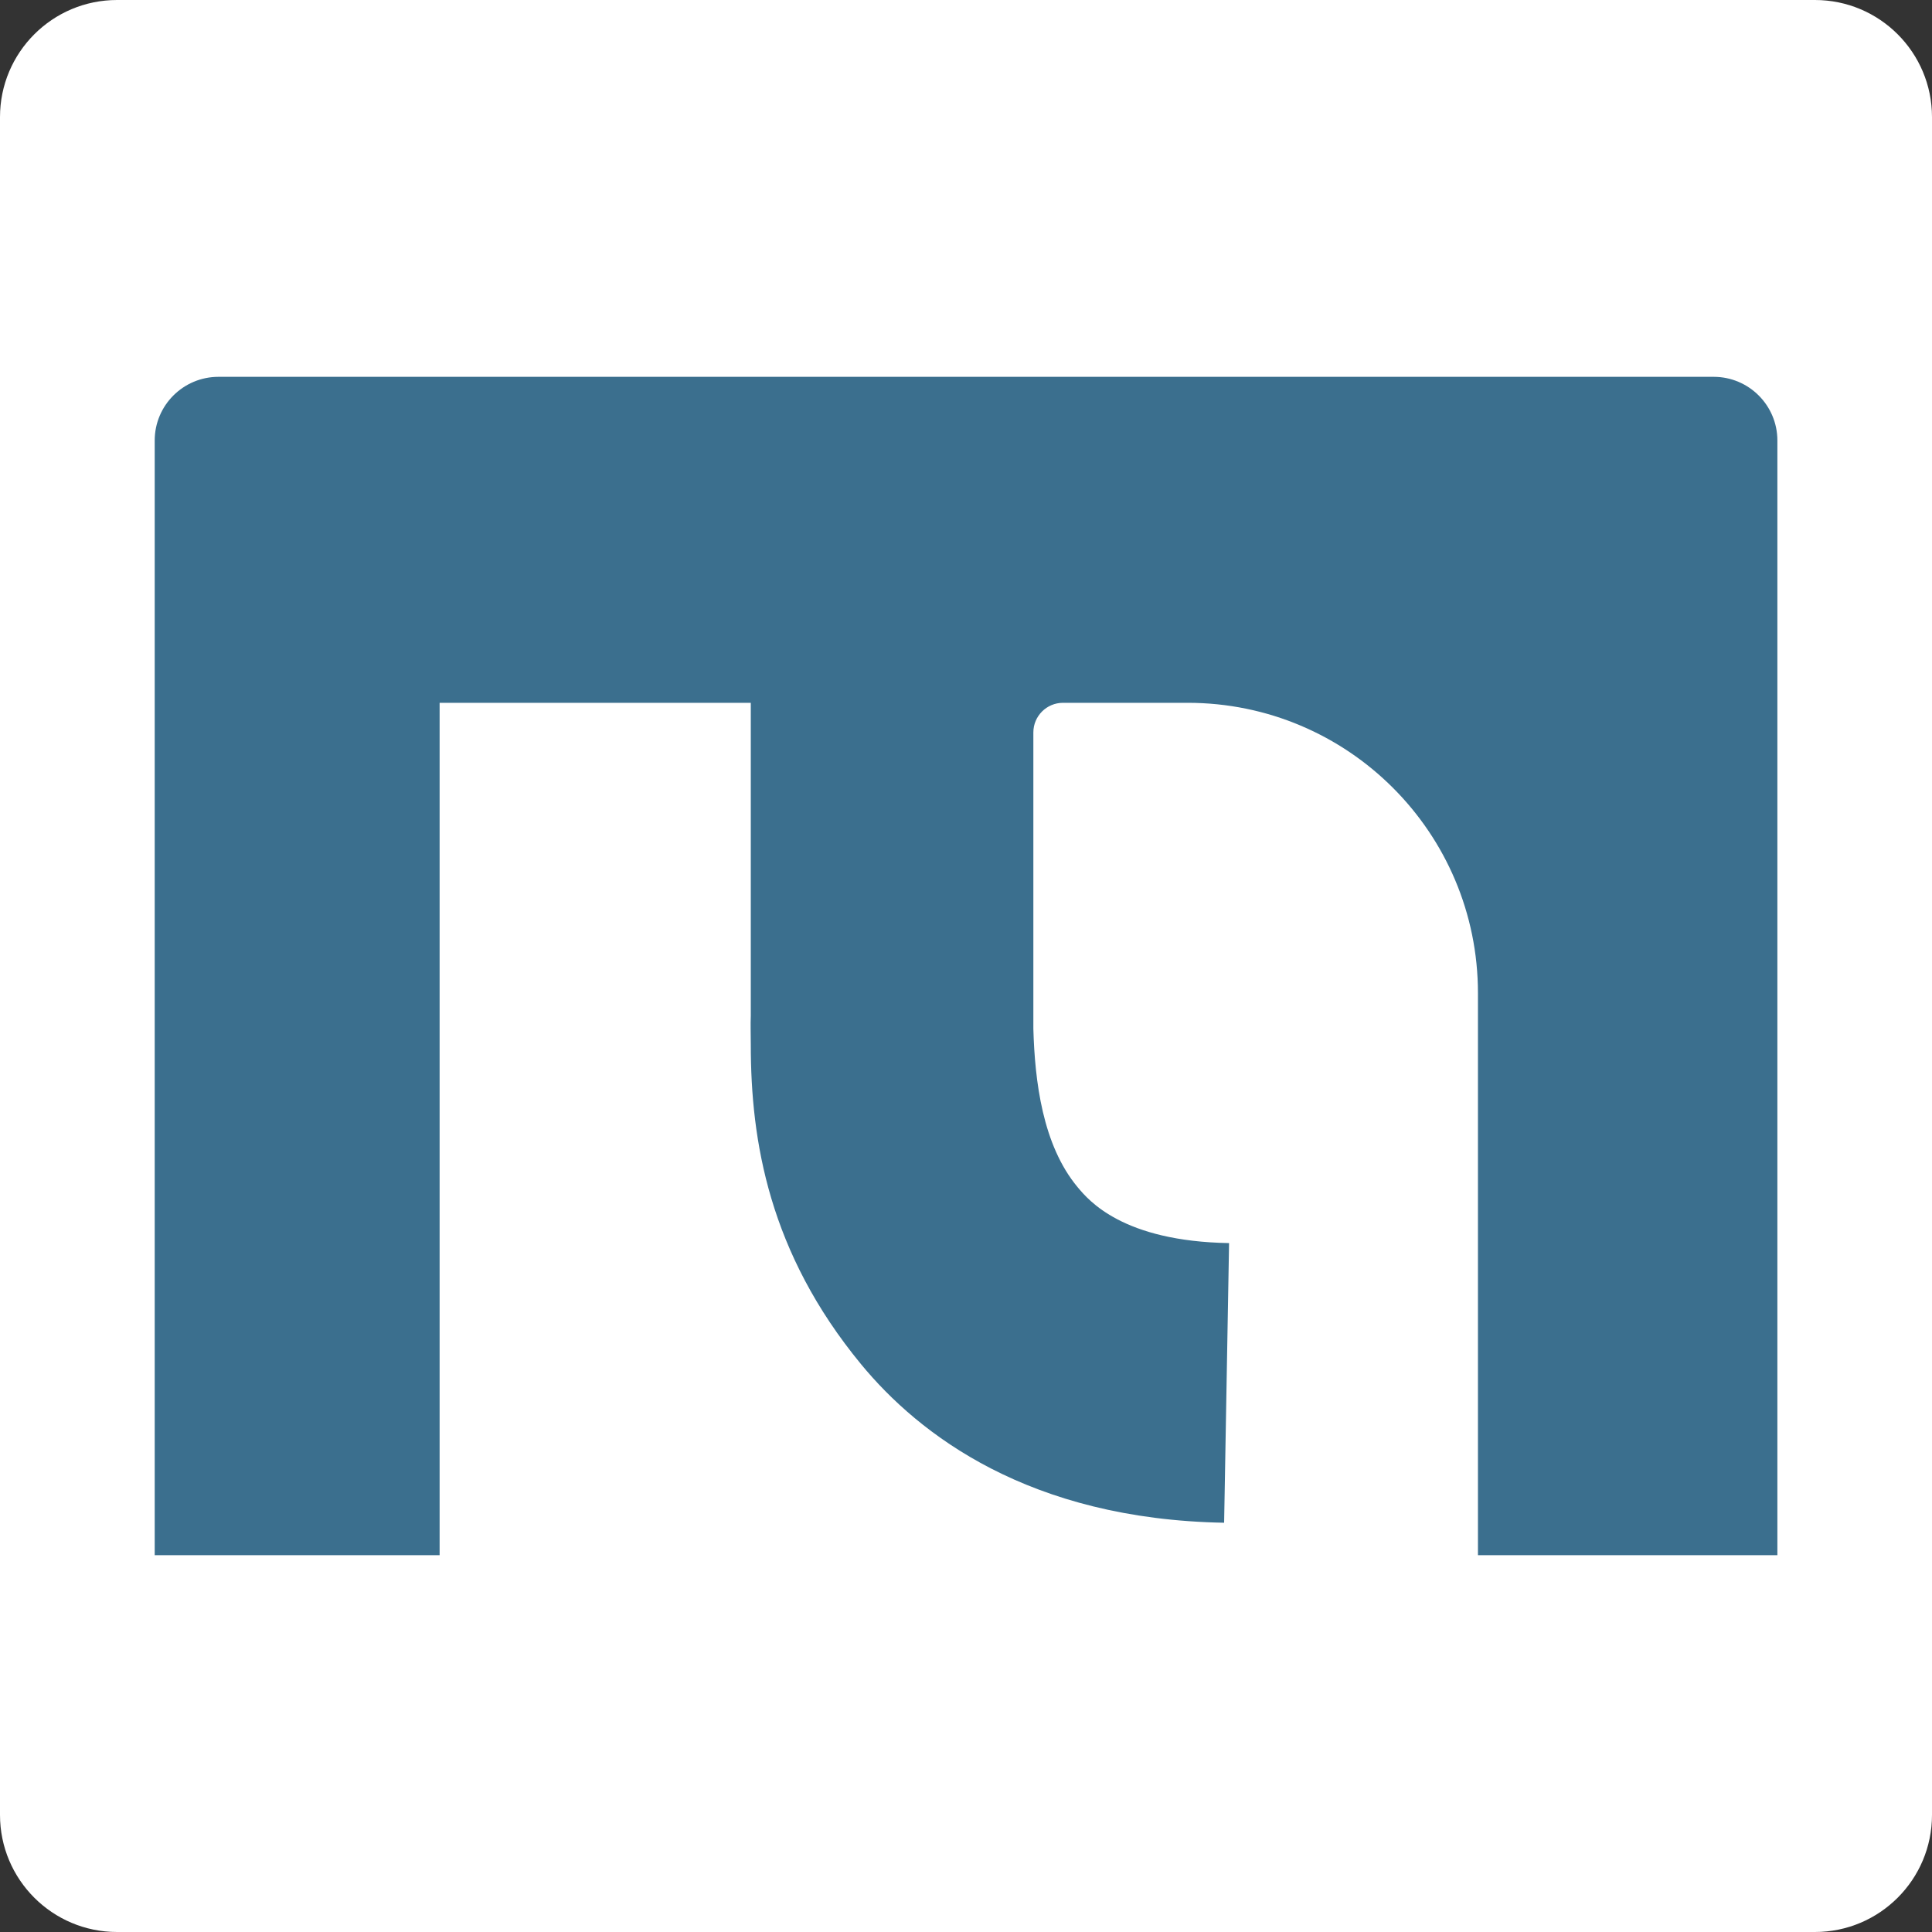 <svg width="66" height="66" viewBox="0 0 66 66" fill="none" xmlns="http://www.w3.org/2000/svg">
<rect x="0" y="0" width="66" height="66" fill="#333333" stroke="none"/>
<g clip-path="url(#clip0_651_1425)">
<path d="M62 0H4C1.791 0 0 1.791 0 4V62C0 64.209 1.791 66 4 66H62C64.209 66 66 64.209 66 62V4C66 1.791 64.209 0 62 0Z" fill="white"/>
<path d="M35.301 25.021C35.301 24.462 35.755 24.009 36.314 24.009H40.573C46.05 24.009 50.489 28.448 50.489 33.924V53.127H60.718V15.049C60.718 13.848 59.743 12.873 58.542 12.873H7.464C6.26 12.873 5.285 13.848 5.285 15.049V53.127H15.018V24.009H25.648V34.708C25.635 35 25.648 35.316 25.648 35.688C25.648 38.975 26.268 42.783 29.416 46.605C31.398 49.01 35.157 51.901 41.818 52.019L41.987 42.466C38.354 42.404 37.193 41.011 36.811 40.553C35.613 39.114 35.351 36.932 35.301 35.144" fill="#3B6F8E"/>
</g>
<defs>
<clipPath id="clip0_651_1425">
<rect width="66" height="66" fill="white"/>
</clipPath>
</defs>
</svg>
